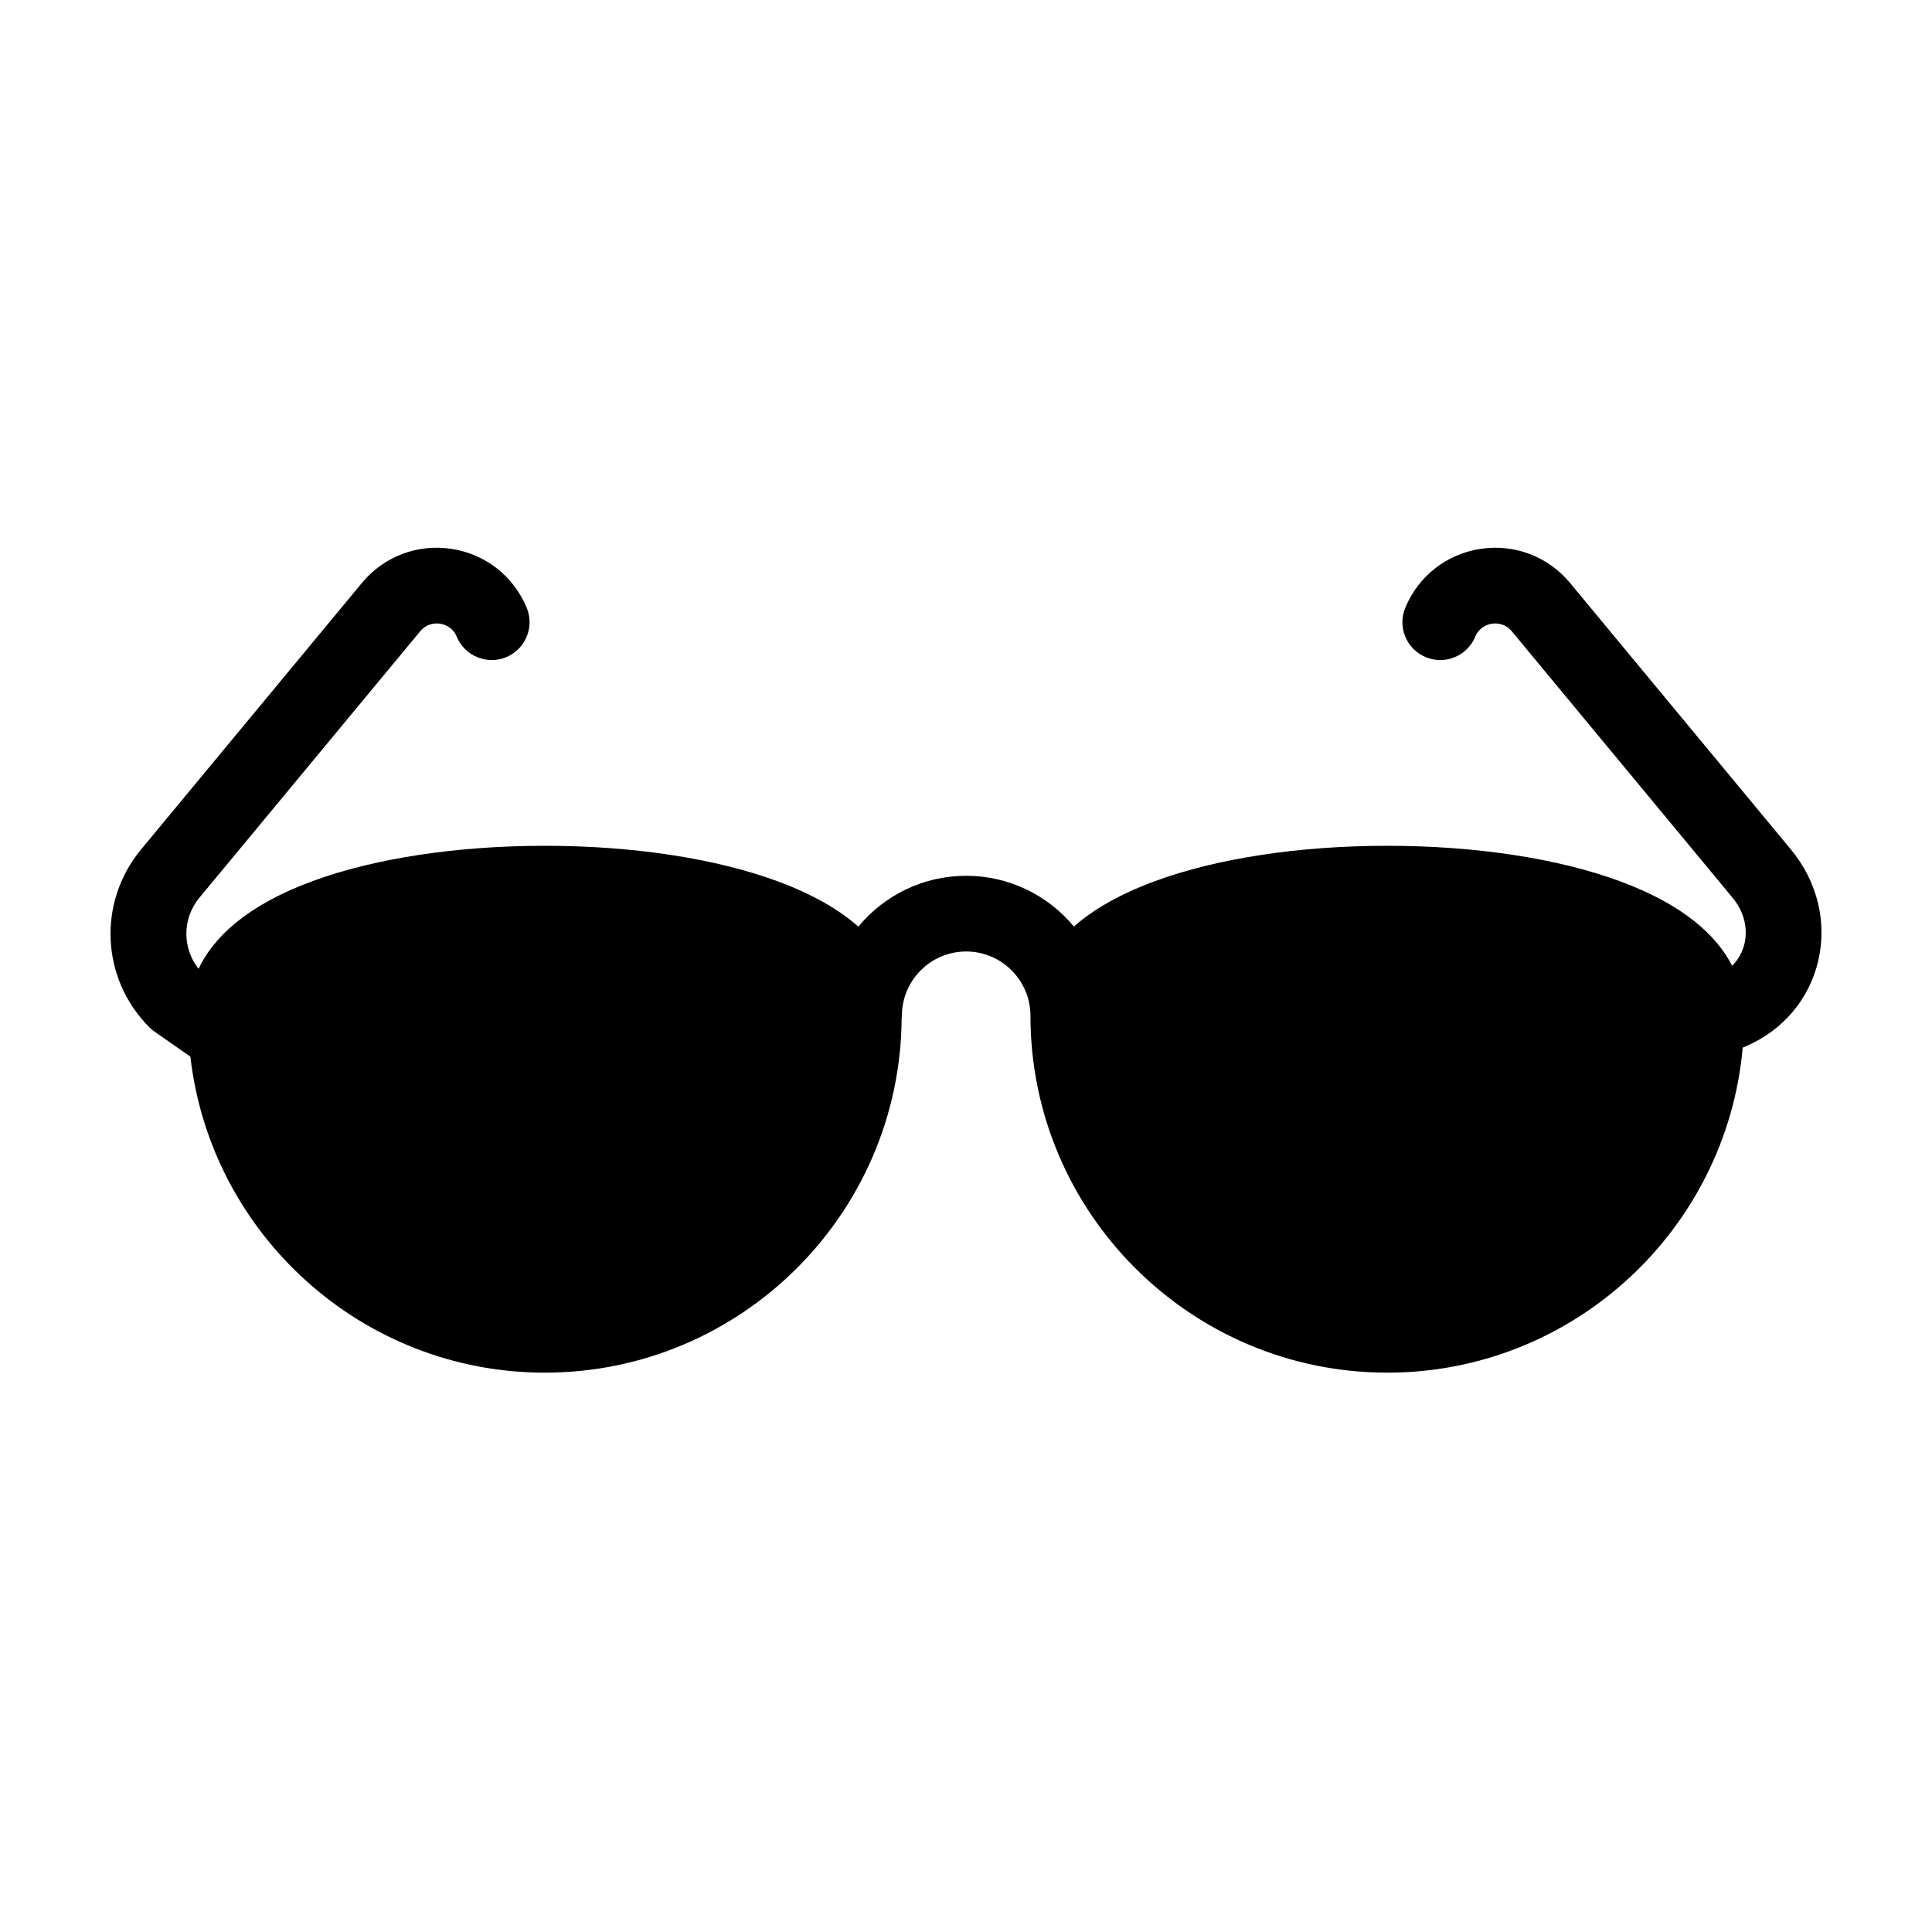 <?xml version="1.0" encoding="UTF-8"?>
<!-- The Best Svg Icon site in the world: iconSvg.co, Visit us! https://iconsvg.co -->
<svg fill="#000000" width="800px" height="800px" version="1.1" viewBox="144 144 512 512" xmlns="http://www.w3.org/2000/svg">
 <path d="m560.09 298.5c-5.812-7.016-14.656-10.391-23.676-9.055-9.008 1.352-16.484 7.176-19.988 15.582-2.133 5.113 0.285 10.988 5.398 13.121 5.113 2.129 10.984-0.285 13.121-5.398 1.121-2.695 3.477-3.32 4.438-3.461 0.961-0.145 3.394-0.234 5.262 2.012l58.492 70.59c3.008 3.625 4.156 8.105 3.152 12.277-0.543 2.242-1.668 4.195-3.25 5.781-4.047-7.902-12.672-16.125-29.797-22.434-16.414-6.047-38.281-9.371-61.582-9.371-23.309 0-45.18 3.324-61.594 9.371-9.602 3.539-16.523 7.672-21.473 12.023-6.809-8.203-17.078-13.445-28.551-13.445-11.48 0-21.758 5.246-28.57 13.469-4.945-4.359-11.875-8.504-21.492-12.047-16.418-6.047-38.289-9.371-61.59-9.371s-45.176 3.324-61.59 9.371c-17.695 6.516-26.309 15.078-30.18 23.227-4.352-5.508-4.352-13.32 0.238-18.852l58.492-70.59c1.863-2.246 4.301-2.16 5.258-2.012 0.961 0.141 3.316 0.766 4.438 3.461 2.137 5.113 8.012 7.523 13.121 5.398 5.113-2.133 7.531-8.008 5.402-13.121-3.508-8.406-10.984-14.23-19.992-15.582-9.02-1.34-17.859 2.035-23.676 9.055l-58.492 70.586c-11.621 14.023-10.668 34.305 2.203 47.188 0.418 0.414 0.871 0.797 1.355 1.133l9.484 6.617c5.391 47.066 45.449 83.746 93.938 83.746 51.945 0 94.238-42.102 94.559-93.98 0.012-0.199 0.062-0.391 0.062-0.594 0-9.395 7.641-17.039 17.031-17.039 9.398 0 17.039 7.644 17.039 17.039 0 52.148 42.426 94.574 94.578 94.574 49.297 0 89.887-37.926 94.176-86.129 0.281-0.121 0.559-0.242 0.84-0.363 9.719-4.172 16.688-12.34 19.117-22.406 2.504-10.383-0.129-21.234-7.207-29.785-0.055-0.059-58.496-70.586-58.496-70.586" fill-rule="evenodd"/>
</svg>